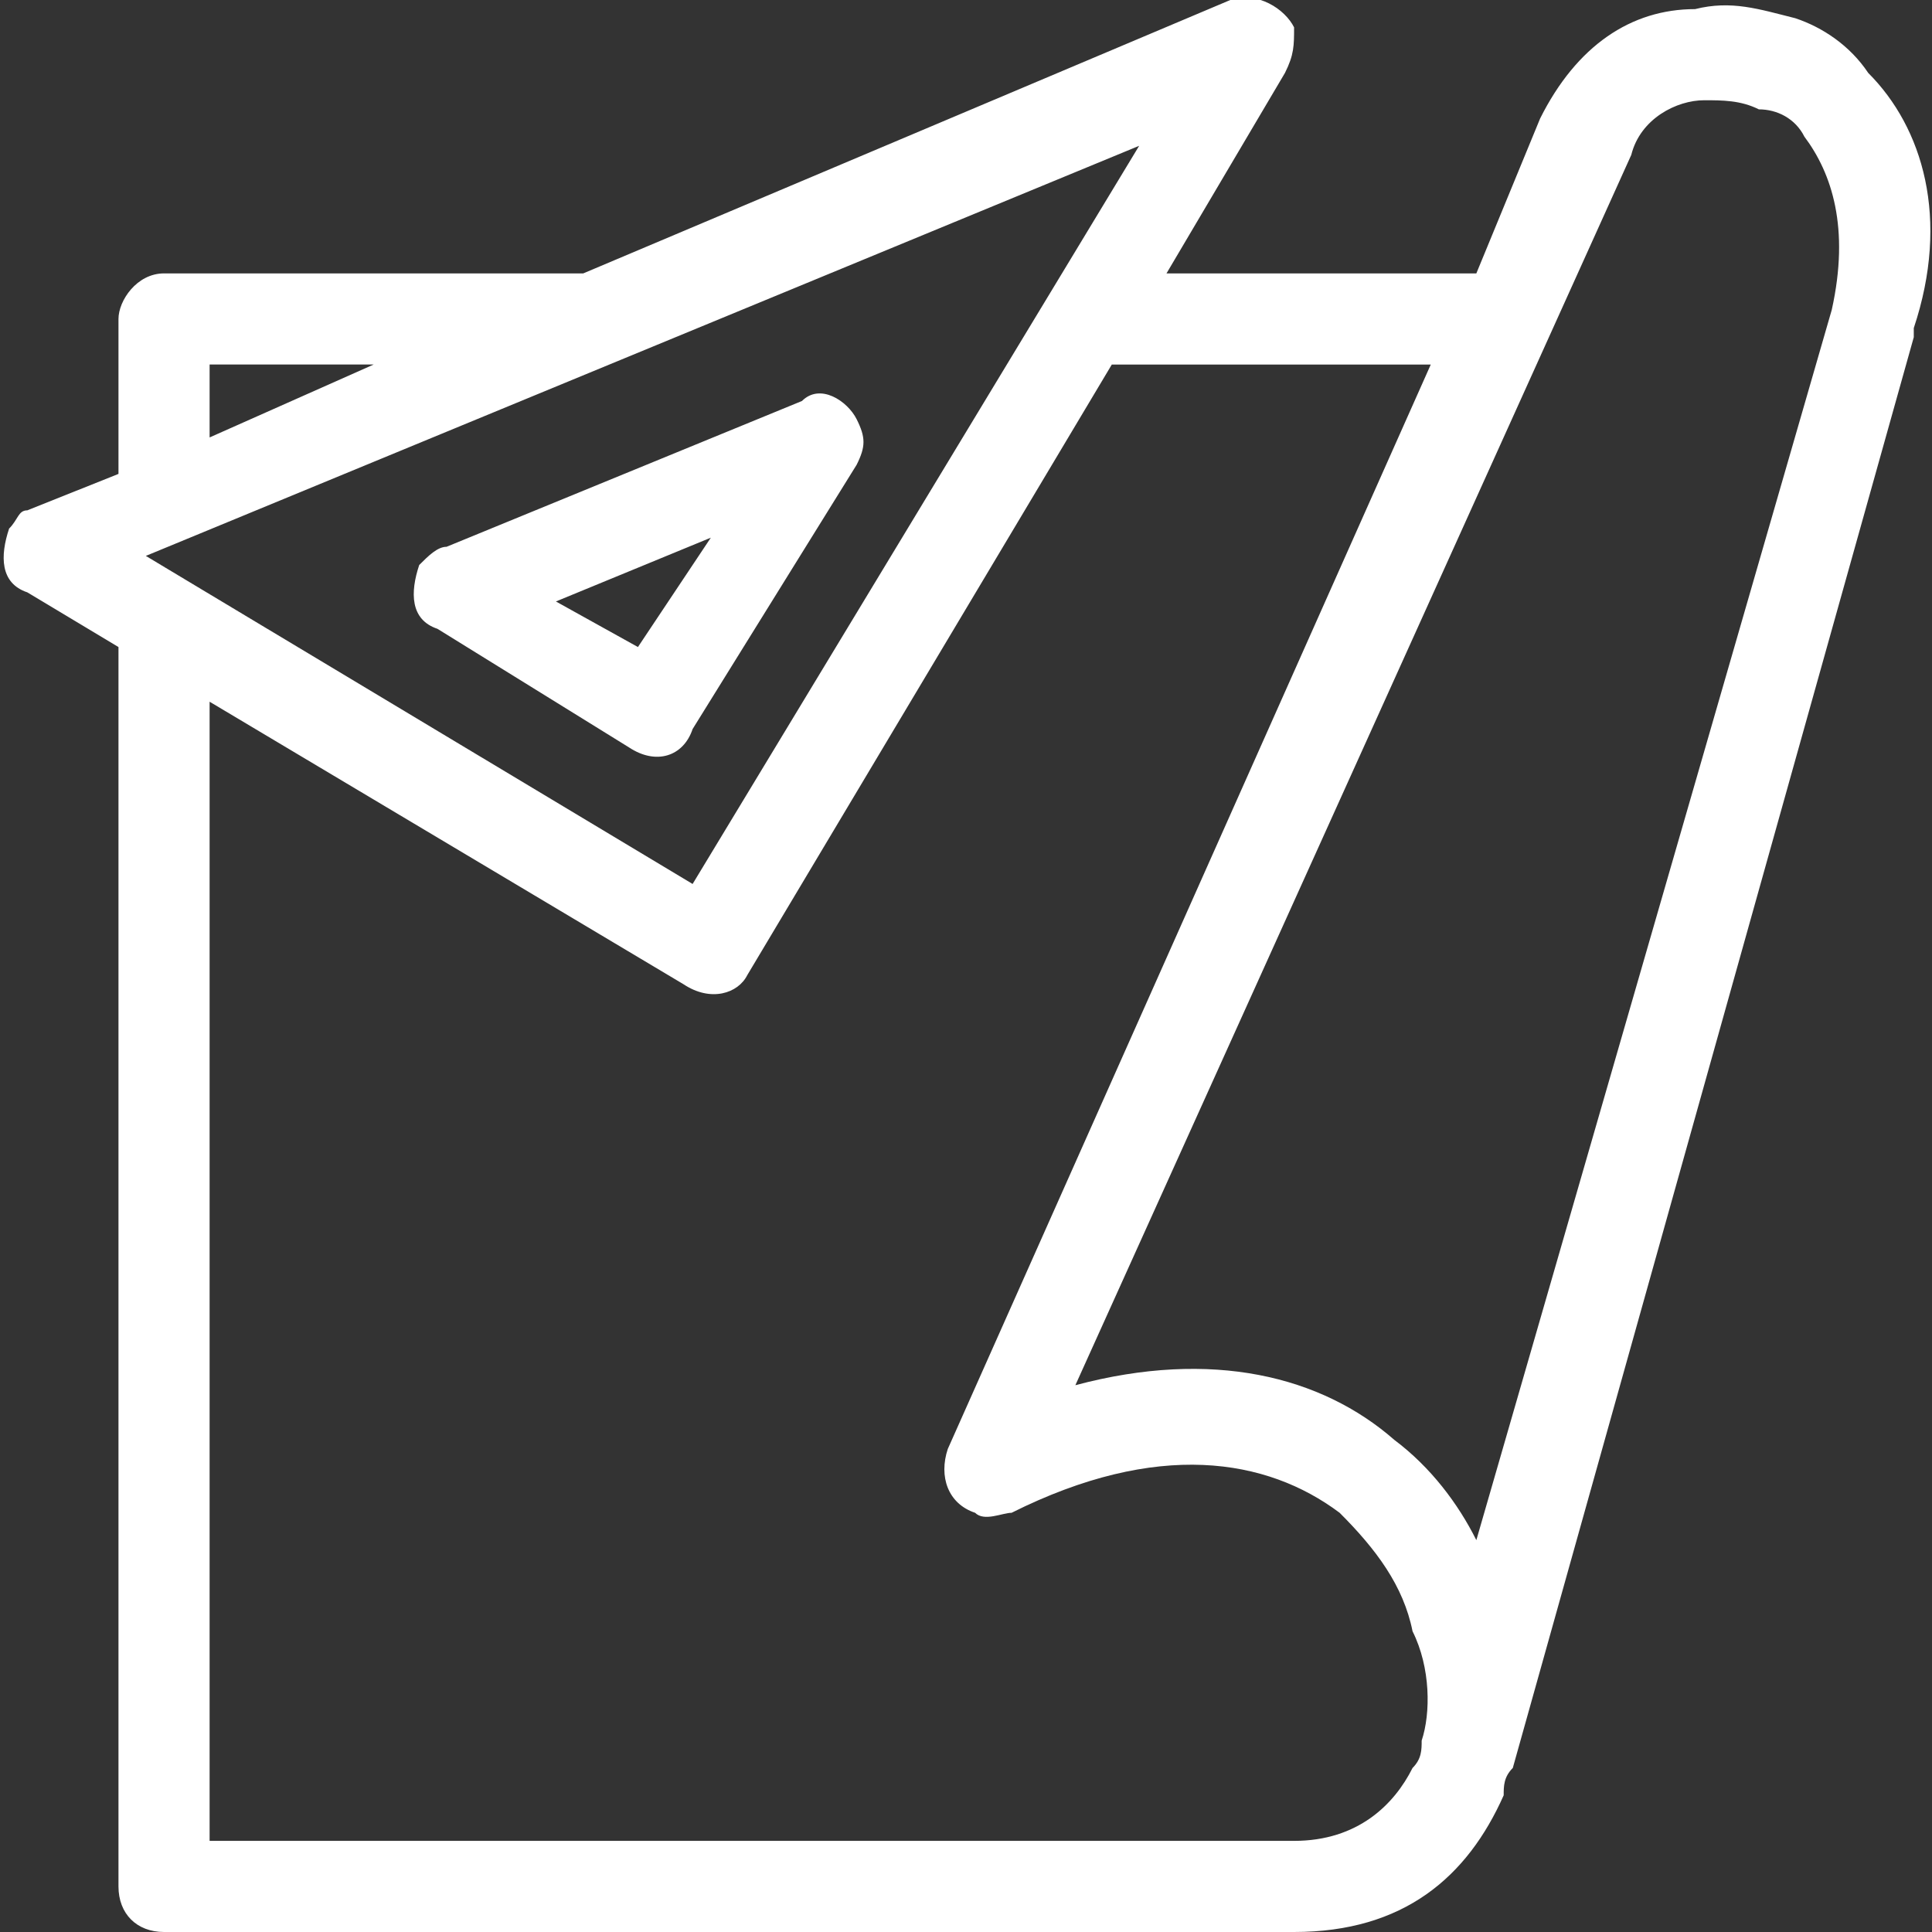 <?xml version="1.0" encoding="UTF-8"?>
<!DOCTYPE svg PUBLIC "-//W3C//DTD SVG 1.0//EN" "http://www.w3.org/TR/2001/REC-SVG-20010904/DTD/svg10.dtd">
<!-- Creator: CorelDRAW 2018 (64-Bit) -->
<svg xmlns="http://www.w3.org/2000/svg" xml:space="preserve" width="100px" height="100px" version="1.0" style="shape-rendering:geometricPrecision; text-rendering:geometricPrecision; image-rendering:optimizeQuality; fill-rule:evenodd; clip-rule:evenodd"
viewBox="0 0 2.12 2.12"
 xmlns:xlink="http://www.w3.org/1999/xlink">
 <rect x="0" y="0" width="2.12" height="2.12" fill="#333333" stroke="none"/>
 <defs>
  <style type="text/css">
   <![CDATA[
    .fil0 {fill:none}
    .fil1 {fill:white;fill-rule:nonzero}
   ]]>
  </style>
 </defs>
 <g id="Warstwa_x0020_1">
  <rect class="fil0" width="2.12" height="2.12"/>
  <path class="fil1" d="M0.49 0.6l0.39 -0.16c0.02,-0.02 0.05,0 0.06,0.02 0.01,0.02 0.01,0.03 0,0.05l0 0 -0.18 0.29c-0.01,0.03 -0.04,0.04 -0.07,0.02l-0.21 -0.13c-0.03,-0.01 -0.03,-0.04 -0.02,-0.07 0.01,-0.01 0.02,-0.02 0.03,-0.02zm1.07 1.31l0 0c0.01,-0.03 0.01,-0.08 -0.01,-0.12 -0.01,-0.05 -0.04,-0.09 -0.08,-0.13 -0.08,-0.06 -0.2,-0.08 -0.36,0 -0.01,0 -0.03,0.01 -0.04,0 -0.03,-0.01 -0.04,-0.04 -0.03,-0.07l0.53 -1.19 -0.35 0 -0.4 0.67c-0.01,0.02 -0.04,0.03 -0.07,0.01l-0.52 -0.31 0 1.25 1.19 0c0.07,0 0.11,-0.04 0.13,-0.08 0.01,-0.01 0.01,-0.02 0.01,-0.03zm-0.28 -1.61l0.34 0 0.07 -0.17 0 0c0.04,-0.08 0.1,-0.12 0.17,-0.12 0.04,-0.01 0.07,0 0.11,0.01 0.03,0.01 0.06,0.03 0.08,0.06 0.06,0.06 0.09,0.16 0.05,0.28l0 0.01 -0.44 1.57c-0.01,0.01 -0.01,0.02 -0.01,0.03 -0.04,0.09 -0.11,0.15 -0.23,0.15l-1.24 0c-0.03,0 -0.05,-0.02 -0.05,-0.05l0 -1.36 -0.1 -0.06c-0.03,-0.01 -0.03,-0.04 -0.02,-0.07 0.01,-0.01 0.01,-0.02 0.02,-0.02l0.1 -0.04 0 -0.17c0,-0.02 0.02,-0.05 0.05,-0.05l0.46 0 0.71 -0.3c0.03,-0.01 0.06,0.01 0.07,0.03 0,0.02 0,0.03 -0.01,0.05l-0.13 0.22zm-1.05 0.18l0.18 -0.08 -0.18 0 0 0.08zm1.02 -0.32l-1.09 0.45 0.6 0.36 0.49 -0.81zm-0.47 0.43l-0.17 0.07 0.09 0.05 0.08 -0.12zm0.84 1.1l0.39 -1.35 0 0c0.02,-0.09 0,-0.15 -0.03,-0.19 -0.01,-0.02 -0.03,-0.03 -0.05,-0.03 -0.02,-0.01 -0.04,-0.01 -0.06,-0.01 -0.03,0 -0.07,0.02 -0.08,0.06l0 0 -0.61 1.35c0.15,-0.04 0.27,-0.01 0.35,0.06 0.04,0.03 0.07,0.07 0.09,0.11z"/>
 </g>
</svg>
